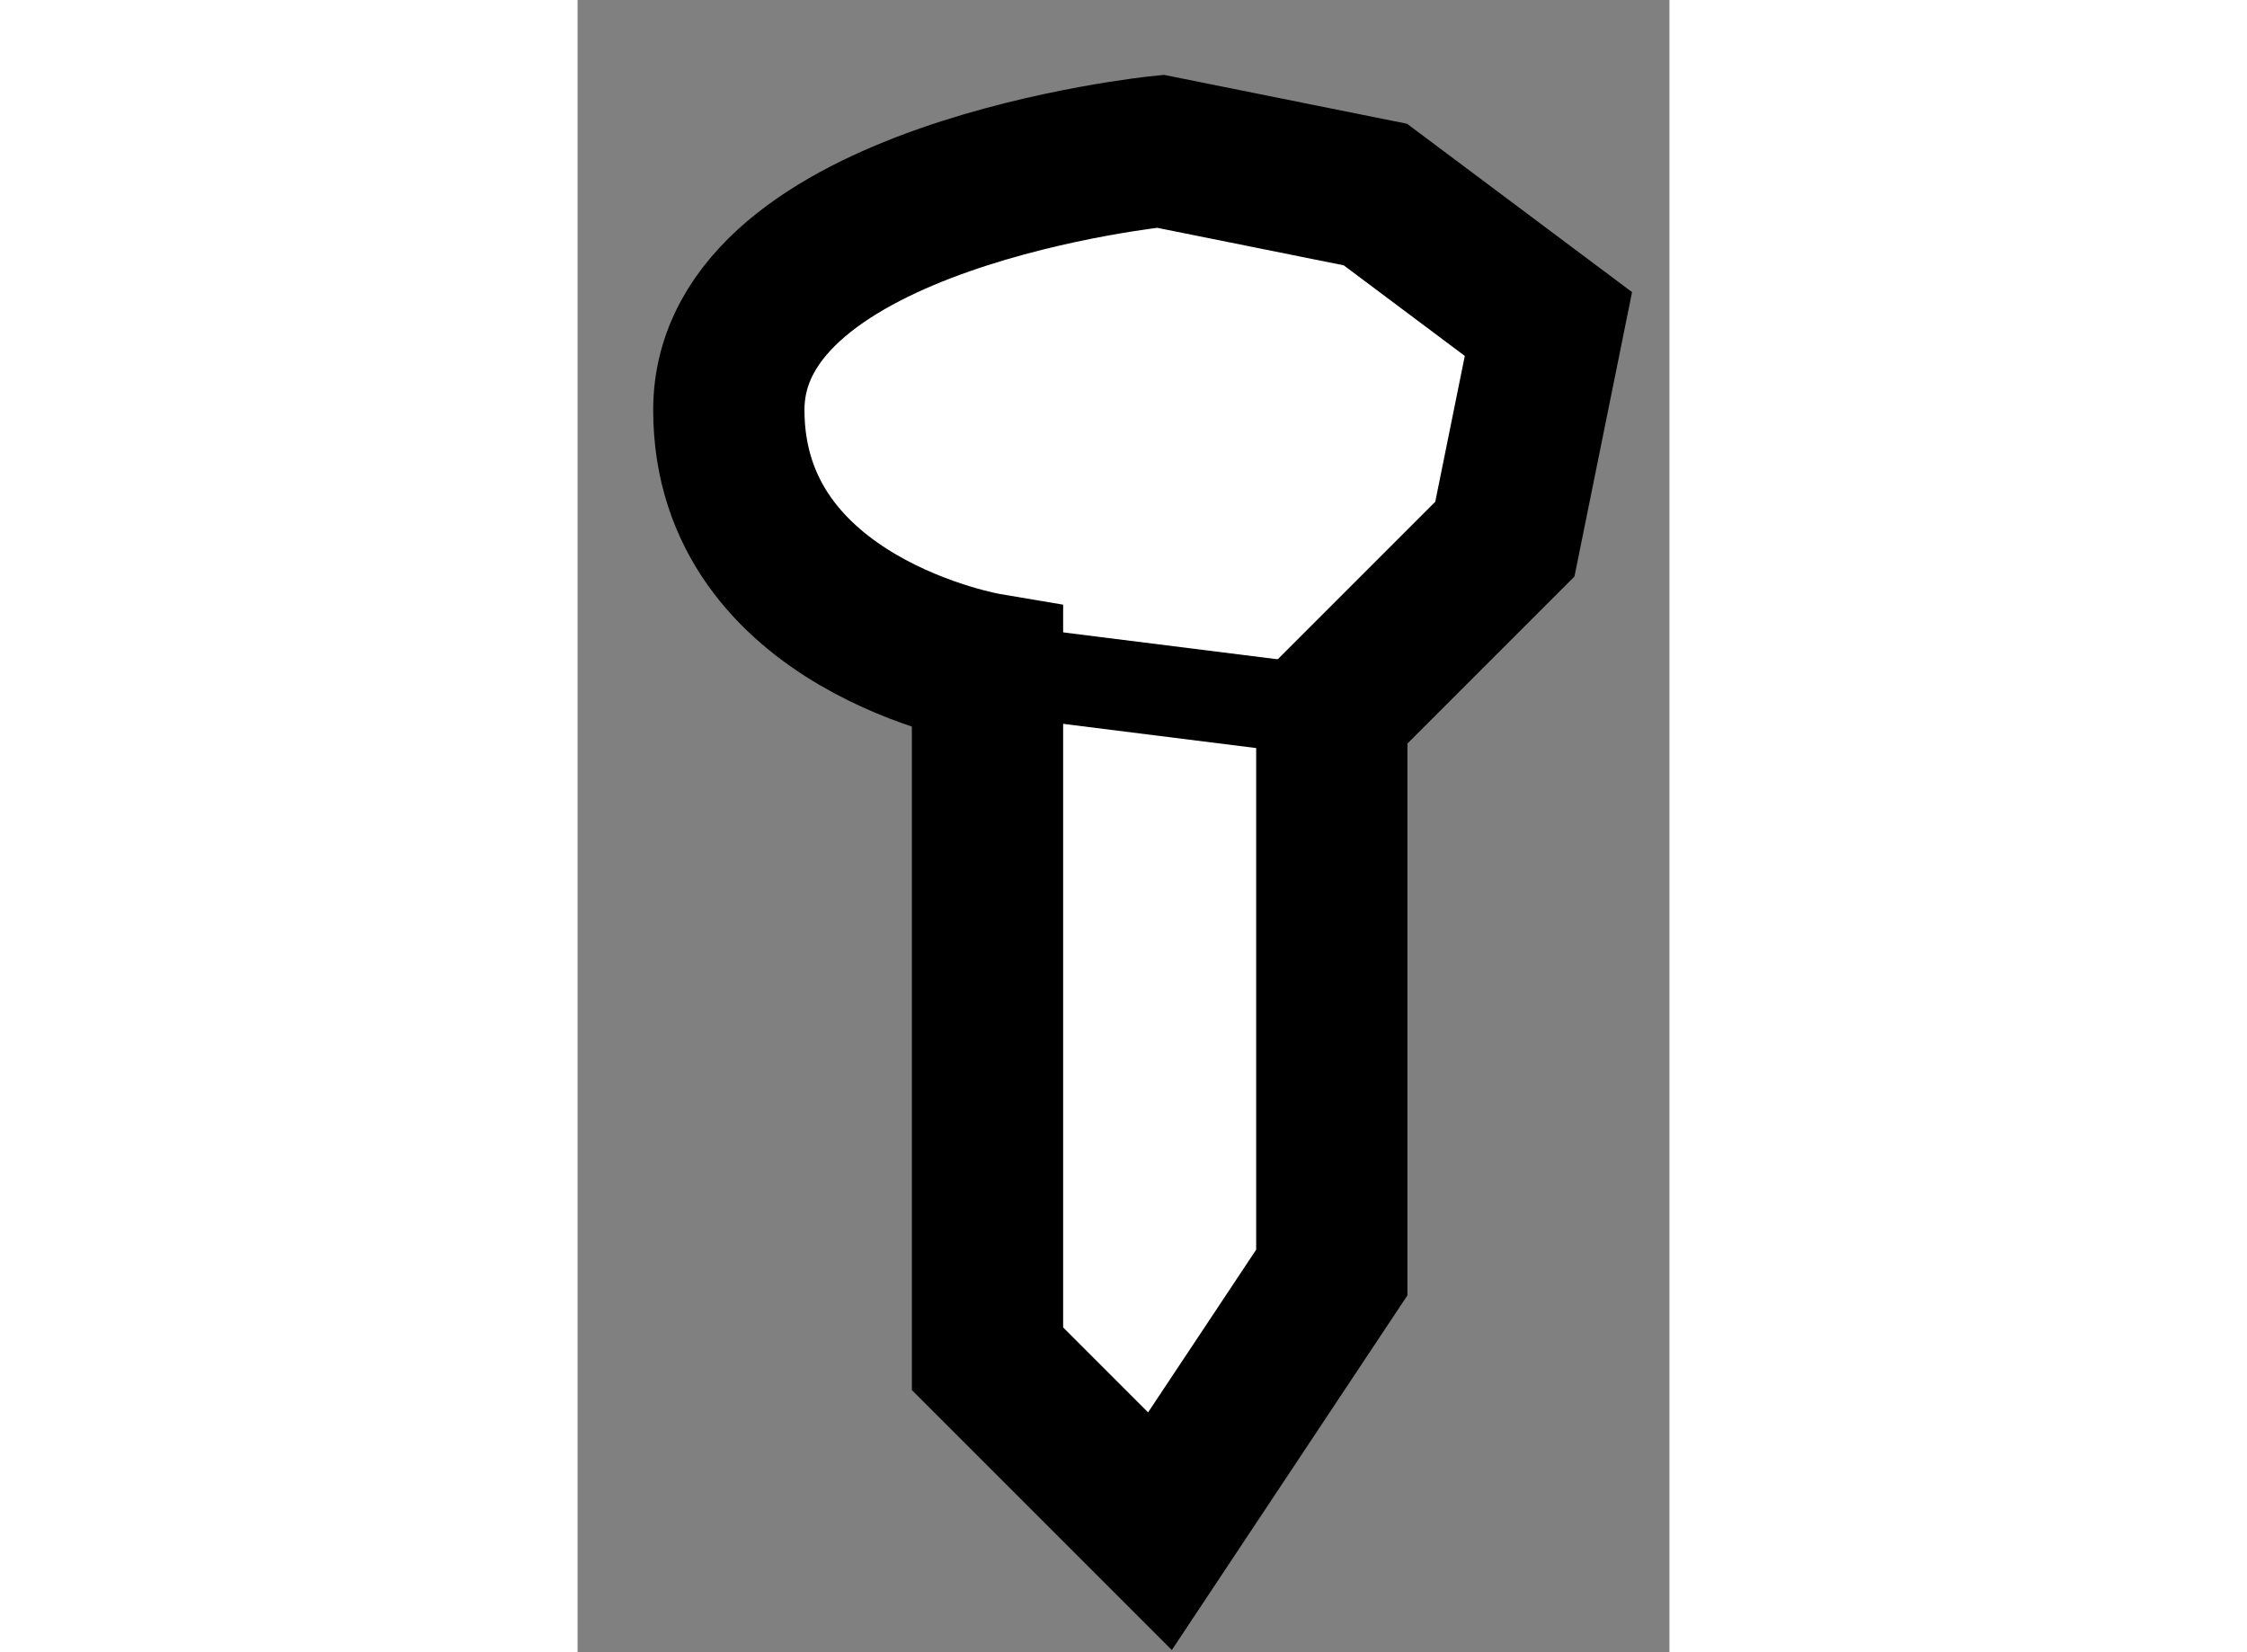 <?xml version="1.0" encoding="utf-8"?>
<!-- Generator: Adobe Illustrator 15.1.0, SVG Export Plug-In . SVG Version: 6.00 Build 0)  -->
<!DOCTYPE svg PUBLIC "-//W3C//DTD SVG 1.1//EN" "http://www.w3.org/Graphics/SVG/1.1/DTD/svg11.dtd">
<svg version="1.1" xmlns="http://www.w3.org/2000/svg" xmlns:xlink="http://www.w3.org/1999/xlink" x="0px" y="0px" width="244.8px"
	 height="180px" viewBox="119.828 70.343 3.609 5.461" enable-background="new 0 0 244.8 180" xml:space="preserve">
	
<rect x="119.828" y="70.343" width="3.609" height="5.461" fill="#808080" stroke="none"/>
	
<g><path fill="#FFFFFF" stroke="#000000" stroke-width="0.5" d="M121.754,70.843c0,0-1.426,0.144-1.426,0.855
			s0.855,0.855,0.855,0.855v2.281l0.57,0.57l0.568-0.855v-1.852l0.572-0.572l0.144-0.711l-0.572-0.428L121.754,70.843z"></path><line fill="none" stroke="#000000" stroke-width="0.3" x1="121.183" y1="72.553" x2="122.323" y2="72.696"></line></g>


</svg>